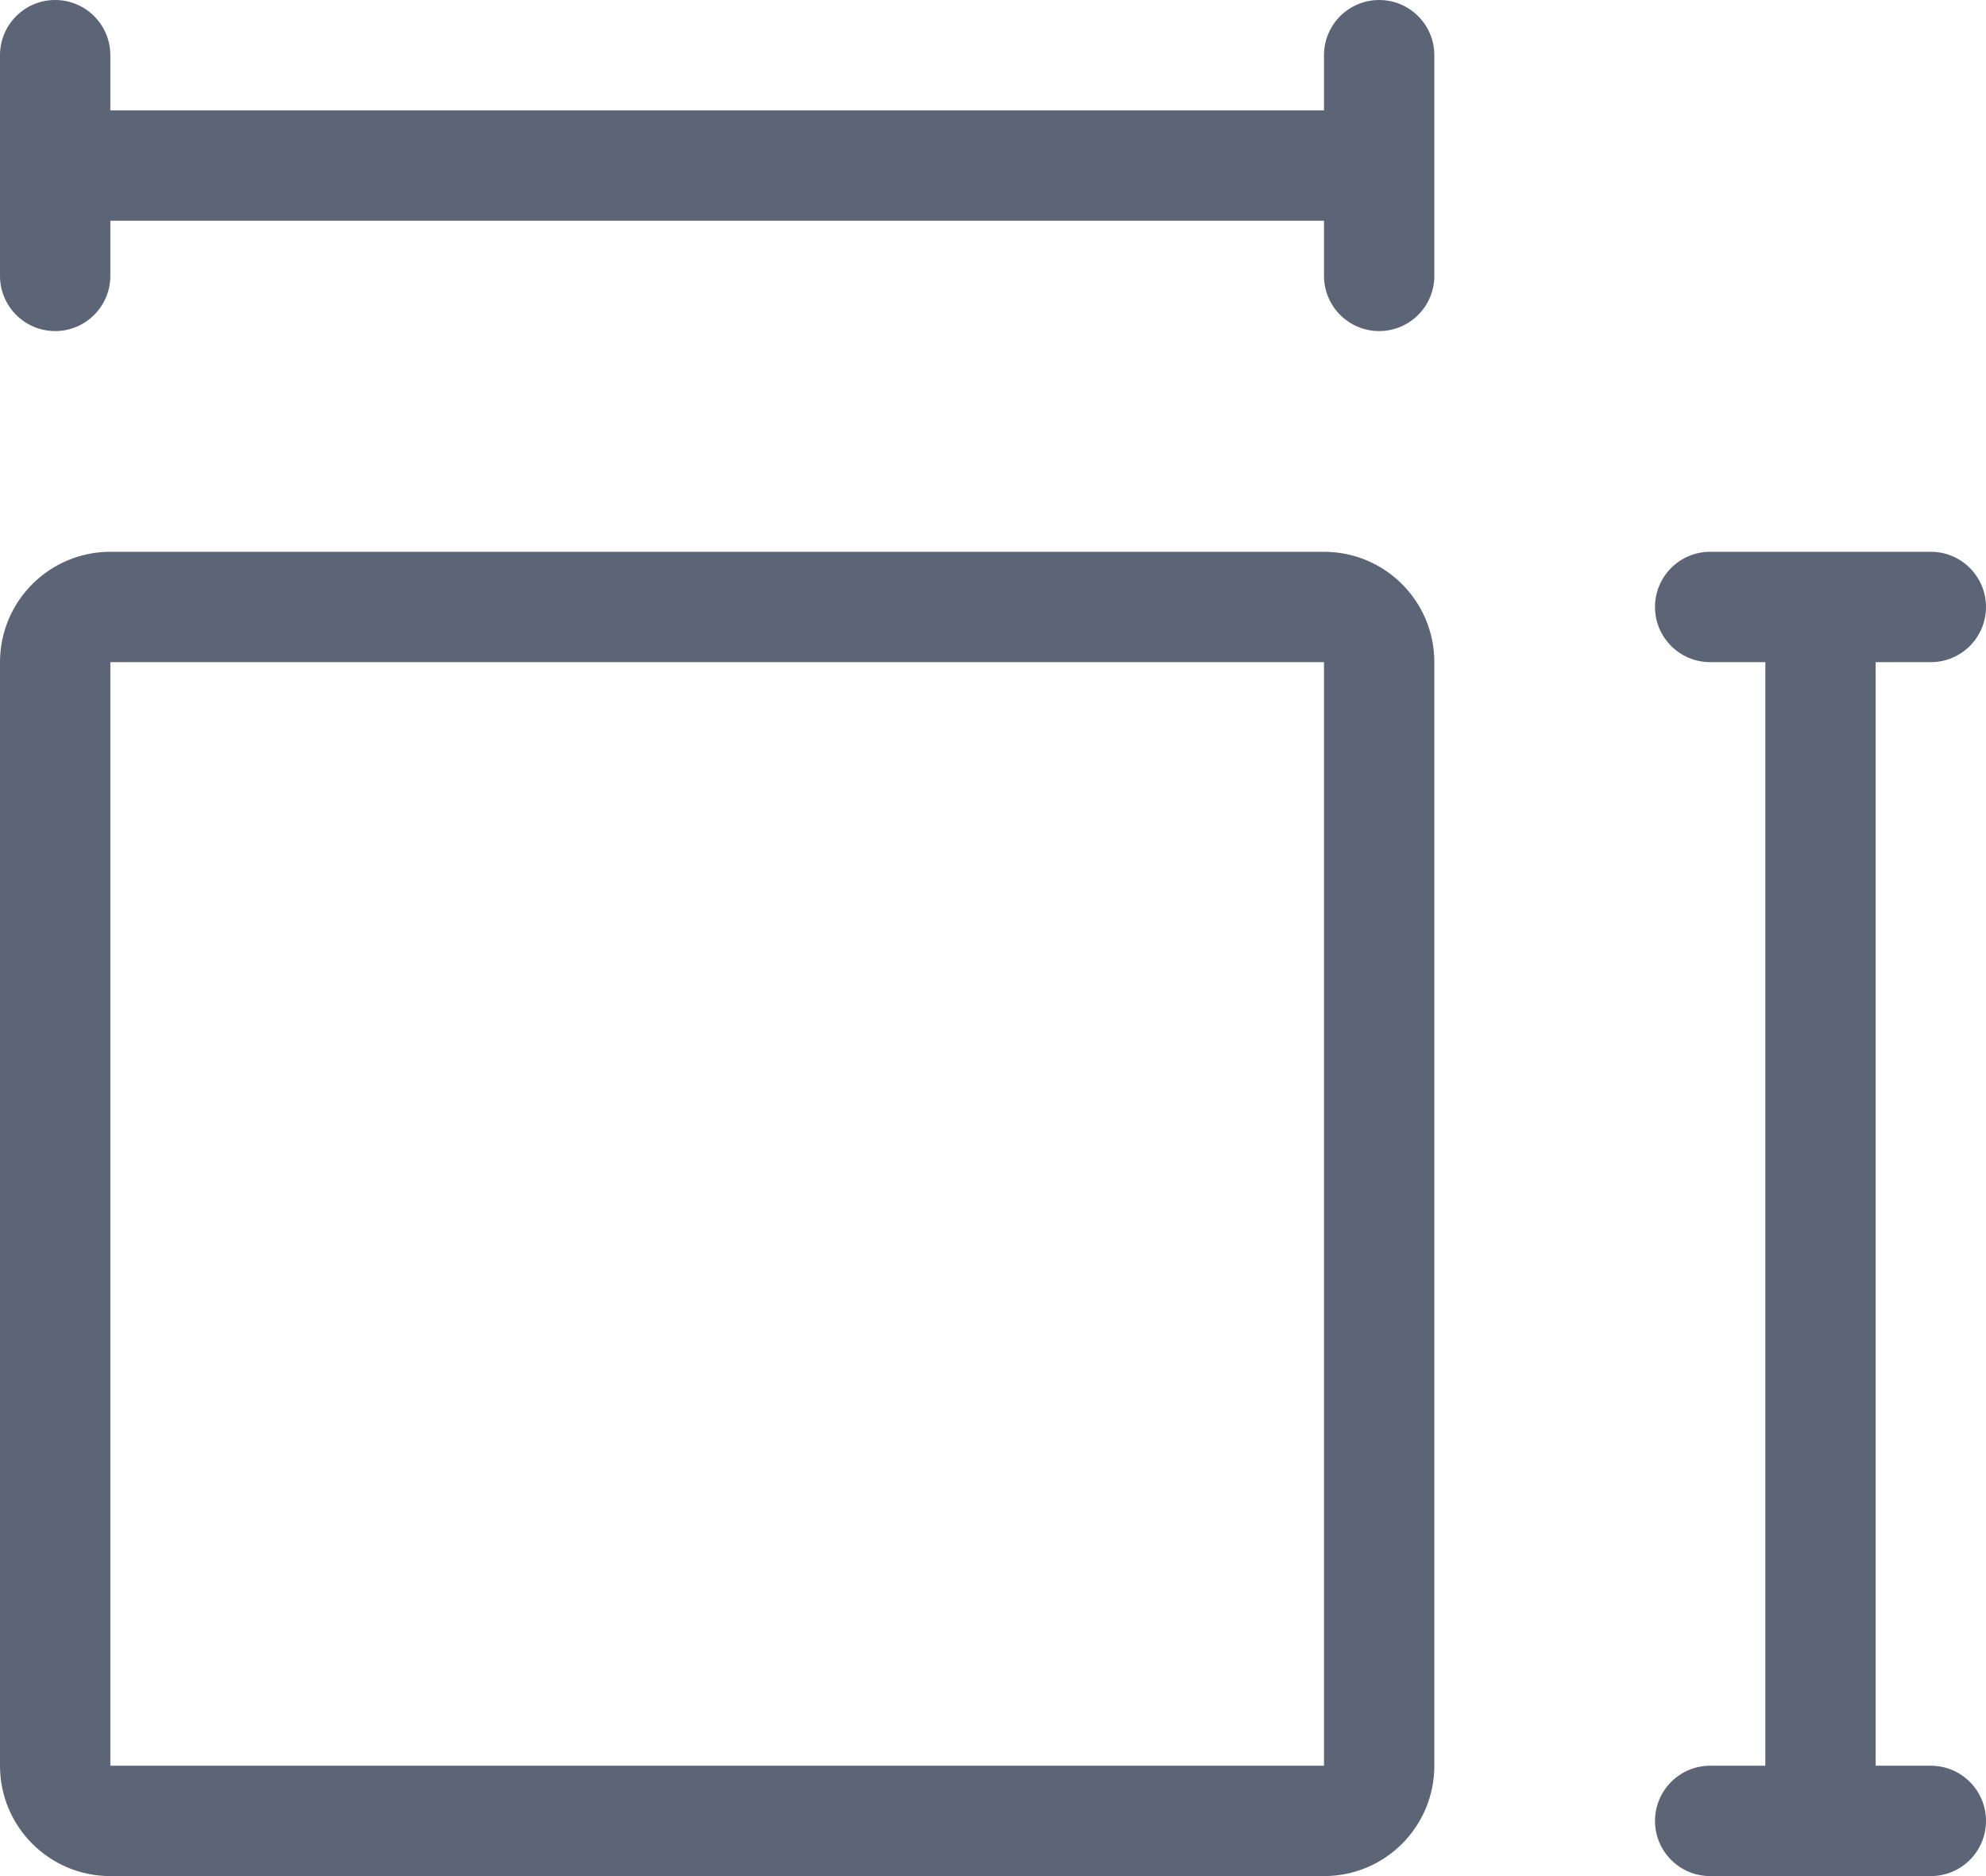 <?xml version="1.0" encoding="utf-8"?>
<!-- Generator: Adobe Illustrator 16.0.0, SVG Export Plug-In . SVG Version: 6.00 Build 0)  -->
<!DOCTYPE svg PUBLIC "-//W3C//DTD SVG 1.1//EN" "http://www.w3.org/Graphics/SVG/1.1/DTD/svg11.dtd">
<svg version="1.1" id="Layer_1" xmlns="http://www.w3.org/2000/svg" xmlns:xlink="http://www.w3.org/1999/xlink" x="0px" y="0px"
	 width="18px" height="17px" viewBox="1 1 18 17" enable-background="new 1 1 18 17" xml:space="preserve">
<title>icn/erf-size copy</title>
<desc>Created with Sketch.</desc>
<g id="icn_x2F_erf-size-copy">
	<path id="Shape" fill="#5C6576" d="M17,17V7h-0.5C16.224,7,16,6.776,16,6.5S16.224,6,16.5,6h2C18.776,6,19,6.224,19,6.5
		S18.776,7,18.5,7H18v10h0.5c0.276,0,0.5,0.224,0.5,0.5S18.776,18,18.5,18h-2c-0.276,0-0.5-0.224-0.5-0.5s0.224-0.5,0.5-0.5H17z
		 M13,3H2v0.5C2,3.776,1.776,4,1.5,4S1,3.776,1,3.5v-2C1,1.224,1.224,1,1.5,1S2,1.224,2,1.5V2h11V1.5C13,1.224,13.224,1,13.5,1
		S14,1.224,14,1.5v2C14,3.776,13.776,4,13.5,4S13,3.776,13,3.5V3z M2,7v10h11V7H2z M2,6h11c0.553,0,1,0.448,1,1v10
		c0,0.553-0.447,1-1,1H2c-0.552,0-1-0.447-1-1V7C1,6.448,1.448,6,2,6z"/>
</g>
</svg>
